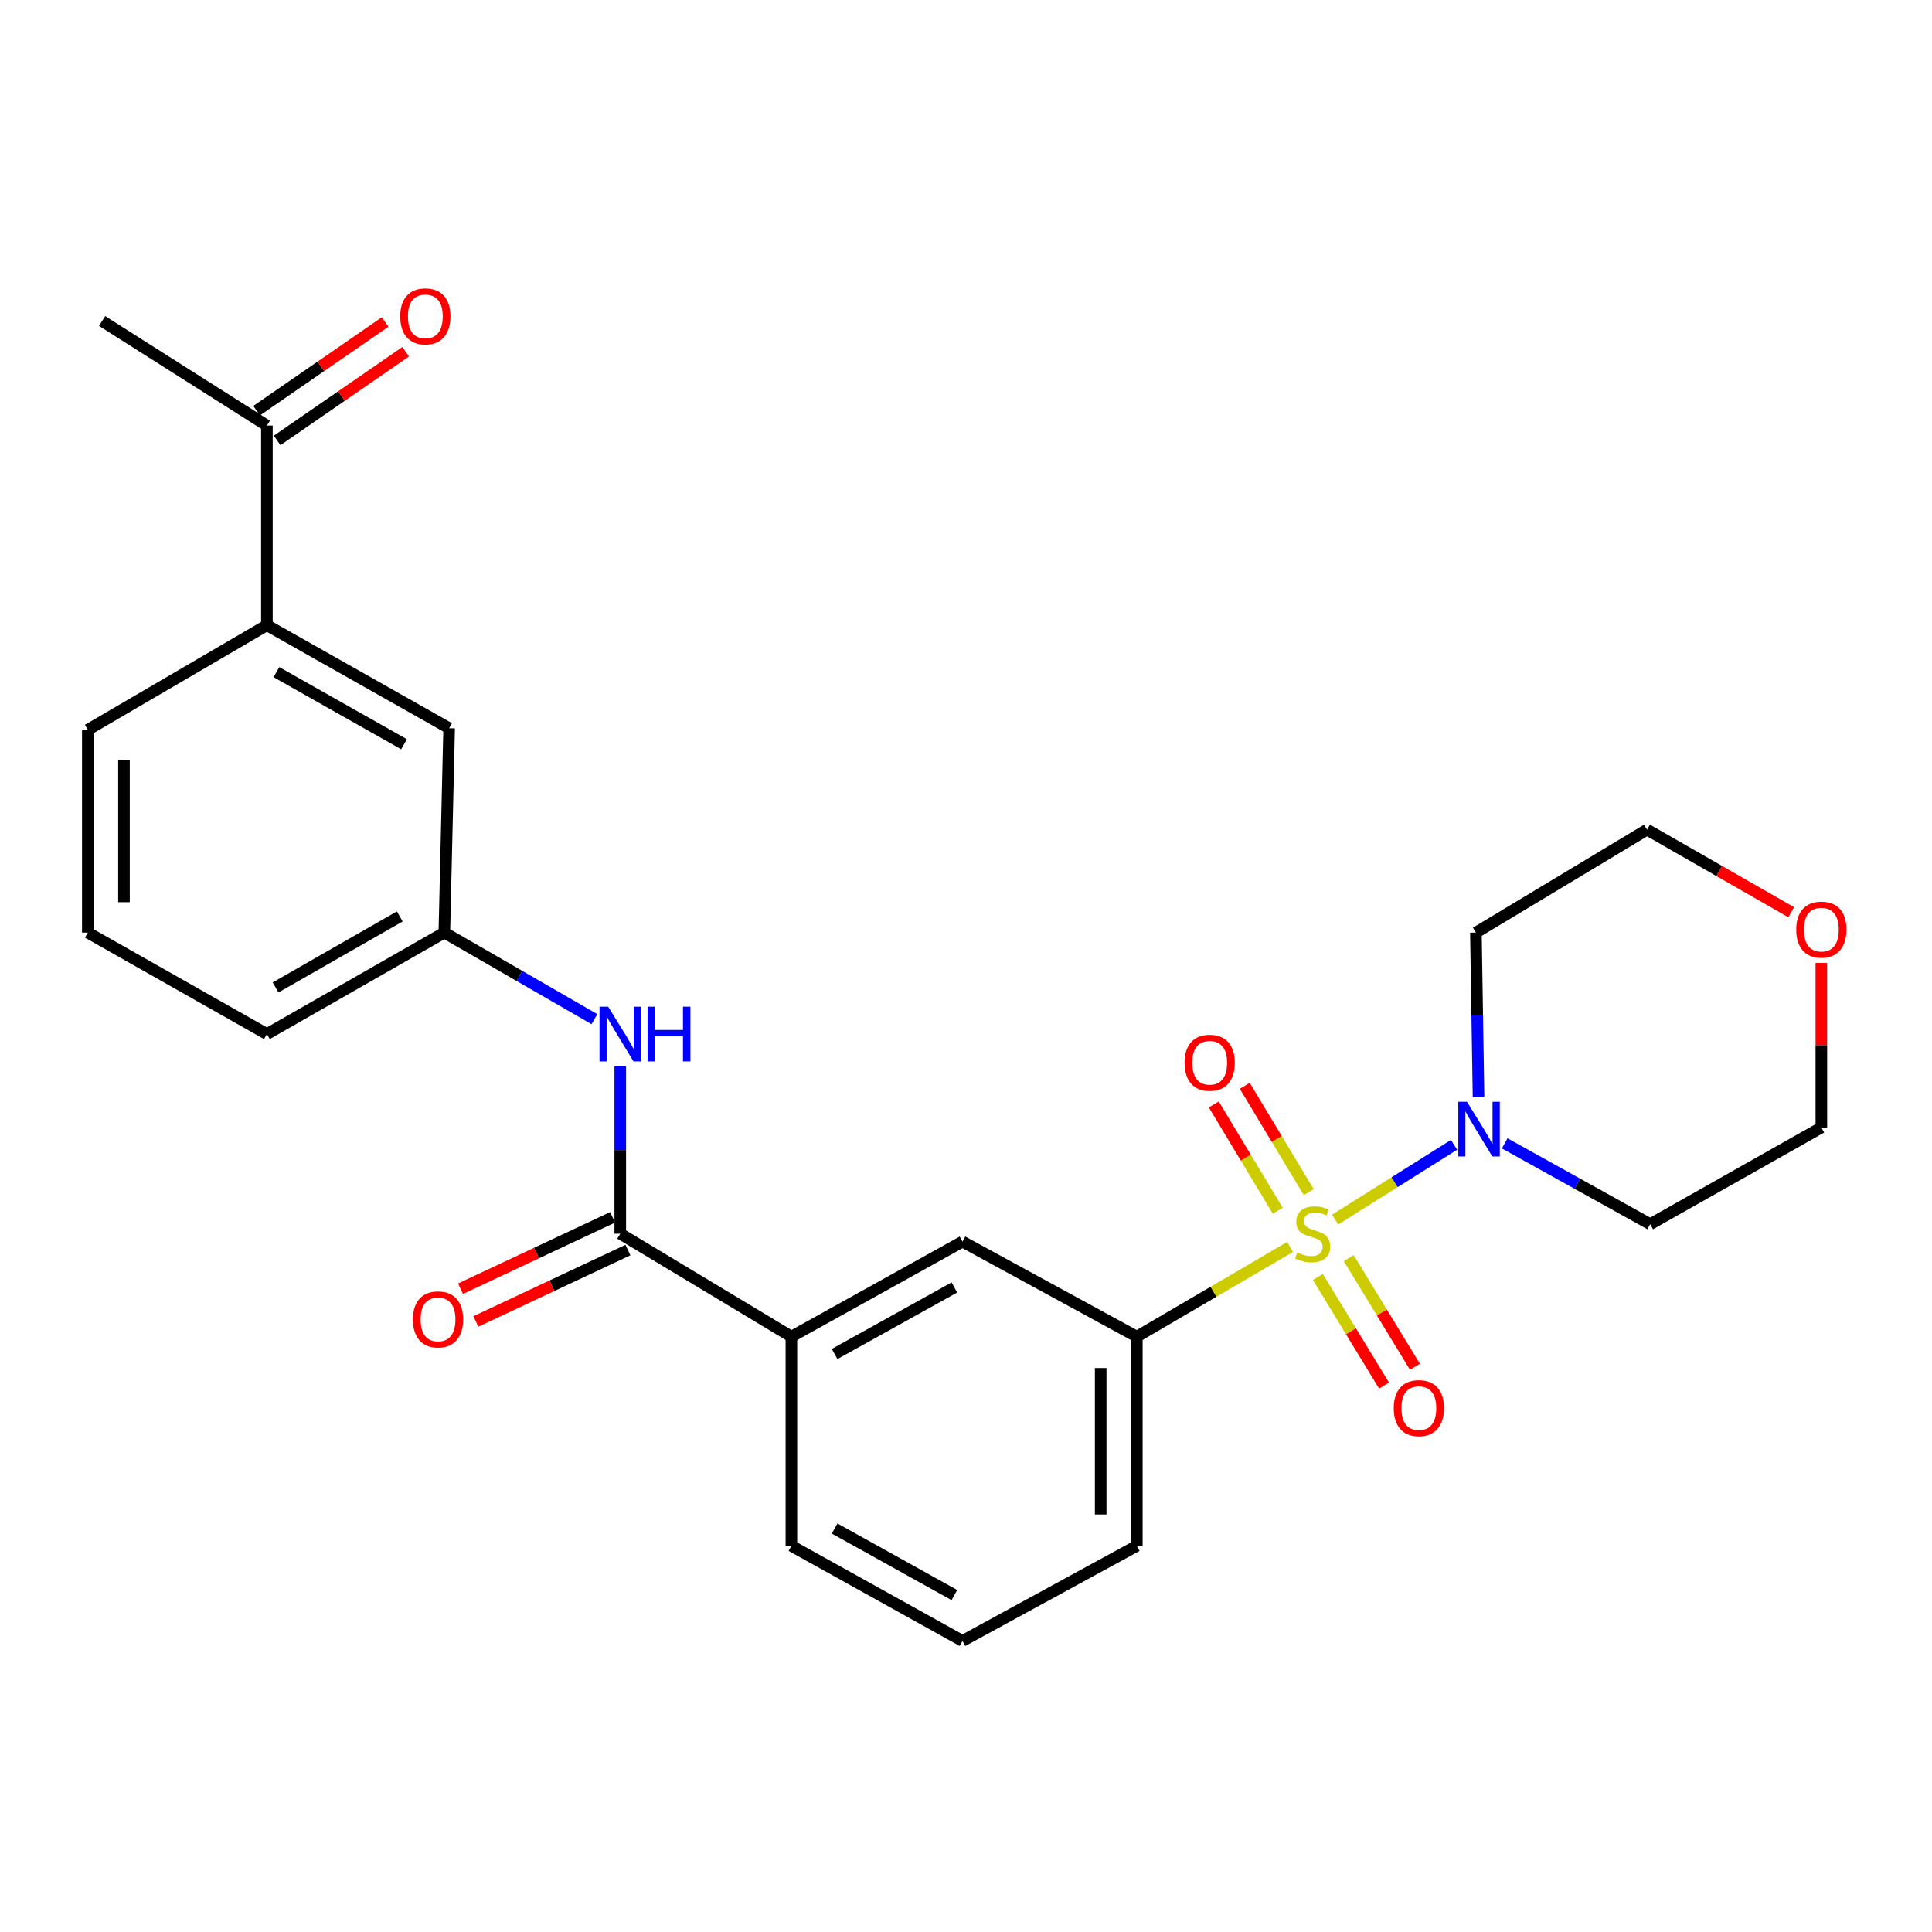 <?xml version='1.0' encoding='iso-8859-1'?>
<svg version='1.1' baseProfile='full'
              xmlns='http://www.w3.org/2000/svg'
                      xmlns:rdkit='http://www.rdkit.org/xml'
                      xmlns:xlink='http://www.w3.org/1999/xlink'
                  xml:space='preserve'
width='1000px' height='1000px' viewBox='0 0 1000 1000'>
<!-- END OF HEADER -->
<rect style='opacity:1.0;fill:#FFFFFF;stroke:none' width='1000' height='1000' x='0' y='0'> </rect>
<path class='bond-0' d='M 691.07,631.253 L 721.842,611.906' style='fill:none;fill-rule:evenodd;stroke:#CCCC00;stroke-width:6px;stroke-linecap:butt;stroke-linejoin:miter;stroke-opacity:1' />
<path class='bond-0' d='M 721.842,611.906 L 752.615,592.56' style='fill:none;fill-rule:evenodd;stroke:#0000FF;stroke-width:6px;stroke-linecap:butt;stroke-linejoin:miter;stroke-opacity:1' />
<path class='bond-1' d='M 667.73,645.42 L 628.076,668.636' style='fill:none;fill-rule:evenodd;stroke:#CCCC00;stroke-width:6px;stroke-linecap:butt;stroke-linejoin:miter;stroke-opacity:1' />
<path class='bond-1' d='M 628.076,668.636 L 588.422,691.852' style='fill:none;fill-rule:evenodd;stroke:#000000;stroke-width:6px;stroke-linecap:butt;stroke-linejoin:miter;stroke-opacity:1' />
<path class='bond-6' d='M 677.407,617.031 L 660.851,589.526' style='fill:none;fill-rule:evenodd;stroke:#CCCC00;stroke-width:6px;stroke-linecap:butt;stroke-linejoin:miter;stroke-opacity:1' />
<path class='bond-6' d='M 660.851,589.526 L 644.295,562.021' style='fill:none;fill-rule:evenodd;stroke:#FF0000;stroke-width:6px;stroke-linecap:butt;stroke-linejoin:miter;stroke-opacity:1' />
<path class='bond-6' d='M 661.377,626.68 L 644.821,599.175' style='fill:none;fill-rule:evenodd;stroke:#CCCC00;stroke-width:6px;stroke-linecap:butt;stroke-linejoin:miter;stroke-opacity:1' />
<path class='bond-6' d='M 644.821,599.175 L 628.265,571.67' style='fill:none;fill-rule:evenodd;stroke:#FF0000;stroke-width:6px;stroke-linecap:butt;stroke-linejoin:miter;stroke-opacity:1' />
<path class='bond-7' d='M 682.132,660.948 L 699.262,689.065' style='fill:none;fill-rule:evenodd;stroke:#CCCC00;stroke-width:6px;stroke-linecap:butt;stroke-linejoin:miter;stroke-opacity:1' />
<path class='bond-7' d='M 699.262,689.065 L 716.393,717.183' style='fill:none;fill-rule:evenodd;stroke:#FF0000;stroke-width:6px;stroke-linecap:butt;stroke-linejoin:miter;stroke-opacity:1' />
<path class='bond-7' d='M 698.11,651.213 L 715.241,679.331' style='fill:none;fill-rule:evenodd;stroke:#CCCC00;stroke-width:6px;stroke-linecap:butt;stroke-linejoin:miter;stroke-opacity:1' />
<path class='bond-7' d='M 715.241,679.331 L 732.371,707.448' style='fill:none;fill-rule:evenodd;stroke:#FF0000;stroke-width:6px;stroke-linecap:butt;stroke-linejoin:miter;stroke-opacity:1' />
<path class='bond-15' d='M 778.829,591.799 L 816.488,612.721' style='fill:none;fill-rule:evenodd;stroke:#0000FF;stroke-width:6px;stroke-linecap:butt;stroke-linejoin:miter;stroke-opacity:1' />
<path class='bond-15' d='M 816.488,612.721 L 854.147,633.643' style='fill:none;fill-rule:evenodd;stroke:#000000;stroke-width:6px;stroke-linecap:butt;stroke-linejoin:miter;stroke-opacity:1' />
<path class='bond-16' d='M 765.287,567.722 L 764.605,525.219' style='fill:none;fill-rule:evenodd;stroke:#0000FF;stroke-width:6px;stroke-linecap:butt;stroke-linejoin:miter;stroke-opacity:1' />
<path class='bond-16' d='M 764.605,525.219 L 763.923,482.715' style='fill:none;fill-rule:evenodd;stroke:#000000;stroke-width:6px;stroke-linecap:butt;stroke-linejoin:miter;stroke-opacity:1' />
<path class='bond-5' d='M 588.422,691.852 L 498.187,642.655' style='fill:none;fill-rule:evenodd;stroke:#000000;stroke-width:6px;stroke-linecap:butt;stroke-linejoin:miter;stroke-opacity:1' />
<path class='bond-17' d='M 588.422,691.852 L 588.422,800.122' style='fill:none;fill-rule:evenodd;stroke:#000000;stroke-width:6px;stroke-linecap:butt;stroke-linejoin:miter;stroke-opacity:1' />
<path class='bond-17' d='M 569.712,708.093 L 569.712,783.881' style='fill:none;fill-rule:evenodd;stroke:#000000;stroke-width:6px;stroke-linecap:butt;stroke-linejoin:miter;stroke-opacity:1' />
<path class='bond-2' d='M 321.044,638.56 L 409.626,691.852' style='fill:none;fill-rule:evenodd;stroke:#000000;stroke-width:6px;stroke-linecap:butt;stroke-linejoin:miter;stroke-opacity:1' />
<path class='bond-3' d='M 321.044,638.56 L 321.044,595.261' style='fill:none;fill-rule:evenodd;stroke:#000000;stroke-width:6px;stroke-linecap:butt;stroke-linejoin:miter;stroke-opacity:1' />
<path class='bond-3' d='M 321.044,595.261 L 321.044,551.961' style='fill:none;fill-rule:evenodd;stroke:#0000FF;stroke-width:6px;stroke-linecap:butt;stroke-linejoin:miter;stroke-opacity:1' />
<path class='bond-11' d='M 317.069,630.092 L 277.711,648.569' style='fill:none;fill-rule:evenodd;stroke:#000000;stroke-width:6px;stroke-linecap:butt;stroke-linejoin:miter;stroke-opacity:1' />
<path class='bond-11' d='M 277.711,648.569 L 238.354,667.046' style='fill:none;fill-rule:evenodd;stroke:#FF0000;stroke-width:6px;stroke-linecap:butt;stroke-linejoin:miter;stroke-opacity:1' />
<path class='bond-11' d='M 325.02,647.028 L 285.662,665.505' style='fill:none;fill-rule:evenodd;stroke:#000000;stroke-width:6px;stroke-linecap:butt;stroke-linejoin:miter;stroke-opacity:1' />
<path class='bond-11' d='M 285.662,665.505 L 246.305,683.983' style='fill:none;fill-rule:evenodd;stroke:#FF0000;stroke-width:6px;stroke-linecap:butt;stroke-linejoin:miter;stroke-opacity:1' />
<path class='bond-10' d='M 307.676,527.51 L 268.832,505.112' style='fill:none;fill-rule:evenodd;stroke:#0000FF;stroke-width:6px;stroke-linecap:butt;stroke-linejoin:miter;stroke-opacity:1' />
<path class='bond-10' d='M 268.832,505.112 L 229.988,482.715' style='fill:none;fill-rule:evenodd;stroke:#000000;stroke-width:6px;stroke-linecap:butt;stroke-linejoin:miter;stroke-opacity:1' />
<path class='bond-4' d='M 409.626,691.852 L 498.187,642.655' style='fill:none;fill-rule:evenodd;stroke:#000000;stroke-width:6px;stroke-linecap:butt;stroke-linejoin:miter;stroke-opacity:1' />
<path class='bond-4' d='M 431.996,700.829 L 493.989,666.391' style='fill:none;fill-rule:evenodd;stroke:#000000;stroke-width:6px;stroke-linecap:butt;stroke-linejoin:miter;stroke-opacity:1' />
<path class='bond-27' d='M 409.626,691.852 L 409.626,800.122' style='fill:none;fill-rule:evenodd;stroke:#000000;stroke-width:6px;stroke-linecap:butt;stroke-linejoin:miter;stroke-opacity:1' />
<path class='bond-8' d='M 138.142,323.606 L 232.473,376.92' style='fill:none;fill-rule:evenodd;stroke:#000000;stroke-width:6px;stroke-linecap:butt;stroke-linejoin:miter;stroke-opacity:1' />
<path class='bond-8' d='M 143.086,347.892 L 209.117,385.211' style='fill:none;fill-rule:evenodd;stroke:#000000;stroke-width:6px;stroke-linecap:butt;stroke-linejoin:miter;stroke-opacity:1' />
<path class='bond-9' d='M 138.142,323.606 L 138.142,220.264' style='fill:none;fill-rule:evenodd;stroke:#000000;stroke-width:6px;stroke-linecap:butt;stroke-linejoin:miter;stroke-opacity:1' />
<path class='bond-28' d='M 138.142,323.606 L 45.455,377.751' style='fill:none;fill-rule:evenodd;stroke:#000000;stroke-width:6px;stroke-linecap:butt;stroke-linejoin:miter;stroke-opacity:1' />
<path class='bond-13' d='M 143.455,227.964 L 176.716,205.015' style='fill:none;fill-rule:evenodd;stroke:#000000;stroke-width:6px;stroke-linecap:butt;stroke-linejoin:miter;stroke-opacity:1' />
<path class='bond-13' d='M 176.716,205.015 L 209.977,182.065' style='fill:none;fill-rule:evenodd;stroke:#FF0000;stroke-width:6px;stroke-linecap:butt;stroke-linejoin:miter;stroke-opacity:1' />
<path class='bond-13' d='M 132.829,212.564 L 166.09,189.614' style='fill:none;fill-rule:evenodd;stroke:#000000;stroke-width:6px;stroke-linecap:butt;stroke-linejoin:miter;stroke-opacity:1' />
<path class='bond-13' d='M 166.09,189.614 L 199.351,166.665' style='fill:none;fill-rule:evenodd;stroke:#FF0000;stroke-width:6px;stroke-linecap:butt;stroke-linejoin:miter;stroke-opacity:1' />
<path class='bond-25' d='M 138.142,220.264 L 52.845,166.15' style='fill:none;fill-rule:evenodd;stroke:#000000;stroke-width:6px;stroke-linecap:butt;stroke-linejoin:miter;stroke-opacity:1' />
<path class='bond-12' d='M 229.988,482.715 L 232.473,376.92' style='fill:none;fill-rule:evenodd;stroke:#000000;stroke-width:6px;stroke-linecap:butt;stroke-linejoin:miter;stroke-opacity:1' />
<path class='bond-24' d='M 229.988,482.715 L 138.142,535.218' style='fill:none;fill-rule:evenodd;stroke:#000000;stroke-width:6px;stroke-linecap:butt;stroke-linejoin:miter;stroke-opacity:1' />
<path class='bond-24' d='M 206.926,474.347 L 142.634,511.099' style='fill:none;fill-rule:evenodd;stroke:#000000;stroke-width:6px;stroke-linecap:butt;stroke-linejoin:miter;stroke-opacity:1' />
<path class='bond-14' d='M 927.13,472.16 L 889.817,450.791' style='fill:none;fill-rule:evenodd;stroke:#FF0000;stroke-width:6px;stroke-linecap:butt;stroke-linejoin:miter;stroke-opacity:1' />
<path class='bond-14' d='M 889.817,450.791 L 852.505,429.422' style='fill:none;fill-rule:evenodd;stroke:#000000;stroke-width:6px;stroke-linecap:butt;stroke-linejoin:miter;stroke-opacity:1' />
<path class='bond-26' d='M 942.729,498.416 L 942.729,541.005' style='fill:none;fill-rule:evenodd;stroke:#FF0000;stroke-width:6px;stroke-linecap:butt;stroke-linejoin:miter;stroke-opacity:1' />
<path class='bond-26' d='M 942.729,541.005 L 942.729,583.594' style='fill:none;fill-rule:evenodd;stroke:#000000;stroke-width:6px;stroke-linecap:butt;stroke-linejoin:miter;stroke-opacity:1' />
<path class='bond-19' d='M 854.147,633.643 L 942.729,583.594' style='fill:none;fill-rule:evenodd;stroke:#000000;stroke-width:6px;stroke-linecap:butt;stroke-linejoin:miter;stroke-opacity:1' />
<path class='bond-20' d='M 763.923,482.715 L 852.505,429.422' style='fill:none;fill-rule:evenodd;stroke:#000000;stroke-width:6px;stroke-linecap:butt;stroke-linejoin:miter;stroke-opacity:1' />
<path class='bond-22' d='M 588.422,800.122 L 498.187,849.34' style='fill:none;fill-rule:evenodd;stroke:#000000;stroke-width:6px;stroke-linecap:butt;stroke-linejoin:miter;stroke-opacity:1' />
<path class='bond-18' d='M 409.626,800.122 L 498.187,849.34' style='fill:none;fill-rule:evenodd;stroke:#000000;stroke-width:6px;stroke-linecap:butt;stroke-linejoin:miter;stroke-opacity:1' />
<path class='bond-18' d='M 431.999,791.15 L 493.992,825.603' style='fill:none;fill-rule:evenodd;stroke:#000000;stroke-width:6px;stroke-linecap:butt;stroke-linejoin:miter;stroke-opacity:1' />
<path class='bond-21' d='M 45.455,377.751 L 45.455,482.715' style='fill:none;fill-rule:evenodd;stroke:#000000;stroke-width:6px;stroke-linecap:butt;stroke-linejoin:miter;stroke-opacity:1' />
<path class='bond-21' d='M 64.165,393.496 L 64.165,466.97' style='fill:none;fill-rule:evenodd;stroke:#000000;stroke-width:6px;stroke-linecap:butt;stroke-linejoin:miter;stroke-opacity:1' />
<path class='bond-23' d='M 45.455,482.715 L 138.142,535.218' style='fill:none;fill-rule:evenodd;stroke:#000000;stroke-width:6px;stroke-linecap:butt;stroke-linejoin:miter;stroke-opacity:1' />
<path  class='atom-0' d='M 671.447 648.28
Q 671.767 648.4, 673.087 648.96
Q 674.407 649.52, 675.847 649.88
Q 677.327 650.2, 678.767 650.2
Q 681.447 650.2, 683.007 648.92
Q 684.567 647.6, 684.567 645.32
Q 684.567 643.76, 683.767 642.8
Q 683.007 641.84, 681.807 641.32
Q 680.607 640.8, 678.607 640.2
Q 676.087 639.44, 674.567 638.72
Q 673.087 638, 672.007 636.48
Q 670.967 634.96, 670.967 632.4
Q 670.967 628.84, 673.367 626.64
Q 675.807 624.44, 680.607 624.44
Q 683.887 624.44, 687.607 626
L 686.687 629.08
Q 683.287 627.68, 680.727 627.68
Q 677.967 627.68, 676.447 628.84
Q 674.927 629.96, 674.967 631.92
Q 674.967 633.44, 675.727 634.36
Q 676.527 635.28, 677.647 635.8
Q 678.807 636.32, 680.727 636.92
Q 683.287 637.72, 684.807 638.52
Q 686.327 639.32, 687.407 640.96
Q 688.527 642.56, 688.527 645.32
Q 688.527 649.24, 685.887 651.36
Q 683.287 653.44, 678.927 653.44
Q 676.407 653.44, 674.487 652.88
Q 672.607 652.36, 670.367 651.44
L 671.447 648.28
' fill='#CCCC00'/>
<path  class='atom-1' d='M 759.295 570.265
L 768.575 585.265
Q 769.495 586.745, 770.975 589.425
Q 772.455 592.105, 772.535 592.265
L 772.535 570.265
L 776.295 570.265
L 776.295 598.585
L 772.415 598.585
L 762.455 582.185
Q 761.295 580.265, 760.055 578.065
Q 758.855 575.865, 758.495 575.185
L 758.495 598.585
L 754.815 598.585
L 754.815 570.265
L 759.295 570.265
' fill='#0000FF'/>
<path  class='atom-4' d='M 314.784 521.058
L 324.064 536.058
Q 324.984 537.538, 326.464 540.218
Q 327.944 542.898, 328.024 543.058
L 328.024 521.058
L 331.784 521.058
L 331.784 549.378
L 327.904 549.378
L 317.944 532.978
Q 316.784 531.058, 315.544 528.858
Q 314.344 526.658, 313.984 525.978
L 313.984 549.378
L 310.304 549.378
L 310.304 521.058
L 314.784 521.058
' fill='#0000FF'/>
<path  class='atom-4' d='M 335.184 521.058
L 339.024 521.058
L 339.024 533.098
L 353.504 533.098
L 353.504 521.058
L 357.344 521.058
L 357.344 549.378
L 353.504 549.378
L 353.504 536.298
L 339.024 536.298
L 339.024 549.378
L 335.184 549.378
L 335.184 521.058
' fill='#0000FF'/>
<path  class='atom-7' d='M 613.133 550.068
Q 613.133 543.268, 616.493 539.468
Q 619.853 535.668, 626.133 535.668
Q 632.413 535.668, 635.773 539.468
Q 639.133 543.268, 639.133 550.068
Q 639.133 556.948, 635.733 560.868
Q 632.333 564.748, 626.133 564.748
Q 619.893 564.748, 616.493 560.868
Q 613.133 556.988, 613.133 550.068
M 626.133 561.548
Q 630.453 561.548, 632.773 558.668
Q 635.133 555.748, 635.133 550.068
Q 635.133 544.508, 632.773 541.708
Q 630.453 538.868, 626.133 538.868
Q 621.813 538.868, 619.453 541.668
Q 617.133 544.468, 617.133 550.068
Q 617.133 555.788, 619.453 558.668
Q 621.813 561.548, 626.133 561.548
' fill='#FF0000'/>
<path  class='atom-8' d='M 721.403 728.843
Q 721.403 722.043, 724.763 718.243
Q 728.123 714.443, 734.403 714.443
Q 740.683 714.443, 744.043 718.243
Q 747.403 722.043, 747.403 728.843
Q 747.403 735.723, 744.003 739.643
Q 740.603 743.523, 734.403 743.523
Q 728.163 743.523, 724.763 739.643
Q 721.403 735.763, 721.403 728.843
M 734.403 740.323
Q 738.723 740.323, 741.043 737.443
Q 743.403 734.523, 743.403 728.843
Q 743.403 723.283, 741.043 720.483
Q 738.723 717.643, 734.403 717.643
Q 730.083 717.643, 727.723 720.443
Q 725.403 723.243, 725.403 728.843
Q 725.403 734.563, 727.723 737.443
Q 730.083 740.323, 734.403 740.323
' fill='#FF0000'/>
<path  class='atom-12' d='M 213.724 682.92
Q 213.724 676.12, 217.084 672.32
Q 220.444 668.52, 226.724 668.52
Q 233.004 668.52, 236.364 672.32
Q 239.724 676.12, 239.724 682.92
Q 239.724 689.8, 236.324 693.72
Q 232.924 697.6, 226.724 697.6
Q 220.484 697.6, 217.084 693.72
Q 213.724 689.84, 213.724 682.92
M 226.724 694.4
Q 231.044 694.4, 233.364 691.52
Q 235.724 688.6, 235.724 682.92
Q 235.724 677.36, 233.364 674.56
Q 231.044 671.72, 226.724 671.72
Q 222.404 671.72, 220.044 674.52
Q 217.724 677.32, 217.724 682.92
Q 217.724 688.64, 220.044 691.52
Q 222.404 694.4, 226.724 694.4
' fill='#FF0000'/>
<path  class='atom-14' d='M 207.155 163.756
Q 207.155 156.956, 210.515 153.156
Q 213.875 149.356, 220.155 149.356
Q 226.435 149.356, 229.795 153.156
Q 233.155 156.956, 233.155 163.756
Q 233.155 170.636, 229.755 174.556
Q 226.355 178.436, 220.155 178.436
Q 213.915 178.436, 210.515 174.556
Q 207.155 170.676, 207.155 163.756
M 220.155 175.236
Q 224.475 175.236, 226.795 172.356
Q 229.155 169.436, 229.155 163.756
Q 229.155 158.196, 226.795 155.396
Q 224.475 152.556, 220.155 152.556
Q 215.835 152.556, 213.475 155.356
Q 211.155 158.156, 211.155 163.756
Q 211.155 169.476, 213.475 172.356
Q 215.835 175.236, 220.155 175.236
' fill='#FF0000'/>
<path  class='atom-15' d='M 929.729 481.173
Q 929.729 474.373, 933.089 470.573
Q 936.449 466.773, 942.729 466.773
Q 949.009 466.773, 952.369 470.573
Q 955.729 474.373, 955.729 481.173
Q 955.729 488.053, 952.329 491.973
Q 948.929 495.853, 942.729 495.853
Q 936.489 495.853, 933.089 491.973
Q 929.729 488.093, 929.729 481.173
M 942.729 492.653
Q 947.049 492.653, 949.369 489.773
Q 951.729 486.853, 951.729 481.173
Q 951.729 475.613, 949.369 472.813
Q 947.049 469.973, 942.729 469.973
Q 938.409 469.973, 936.049 472.773
Q 933.729 475.573, 933.729 481.173
Q 933.729 486.893, 936.049 489.773
Q 938.409 492.653, 942.729 492.653
' fill='#FF0000'/>
</svg>
